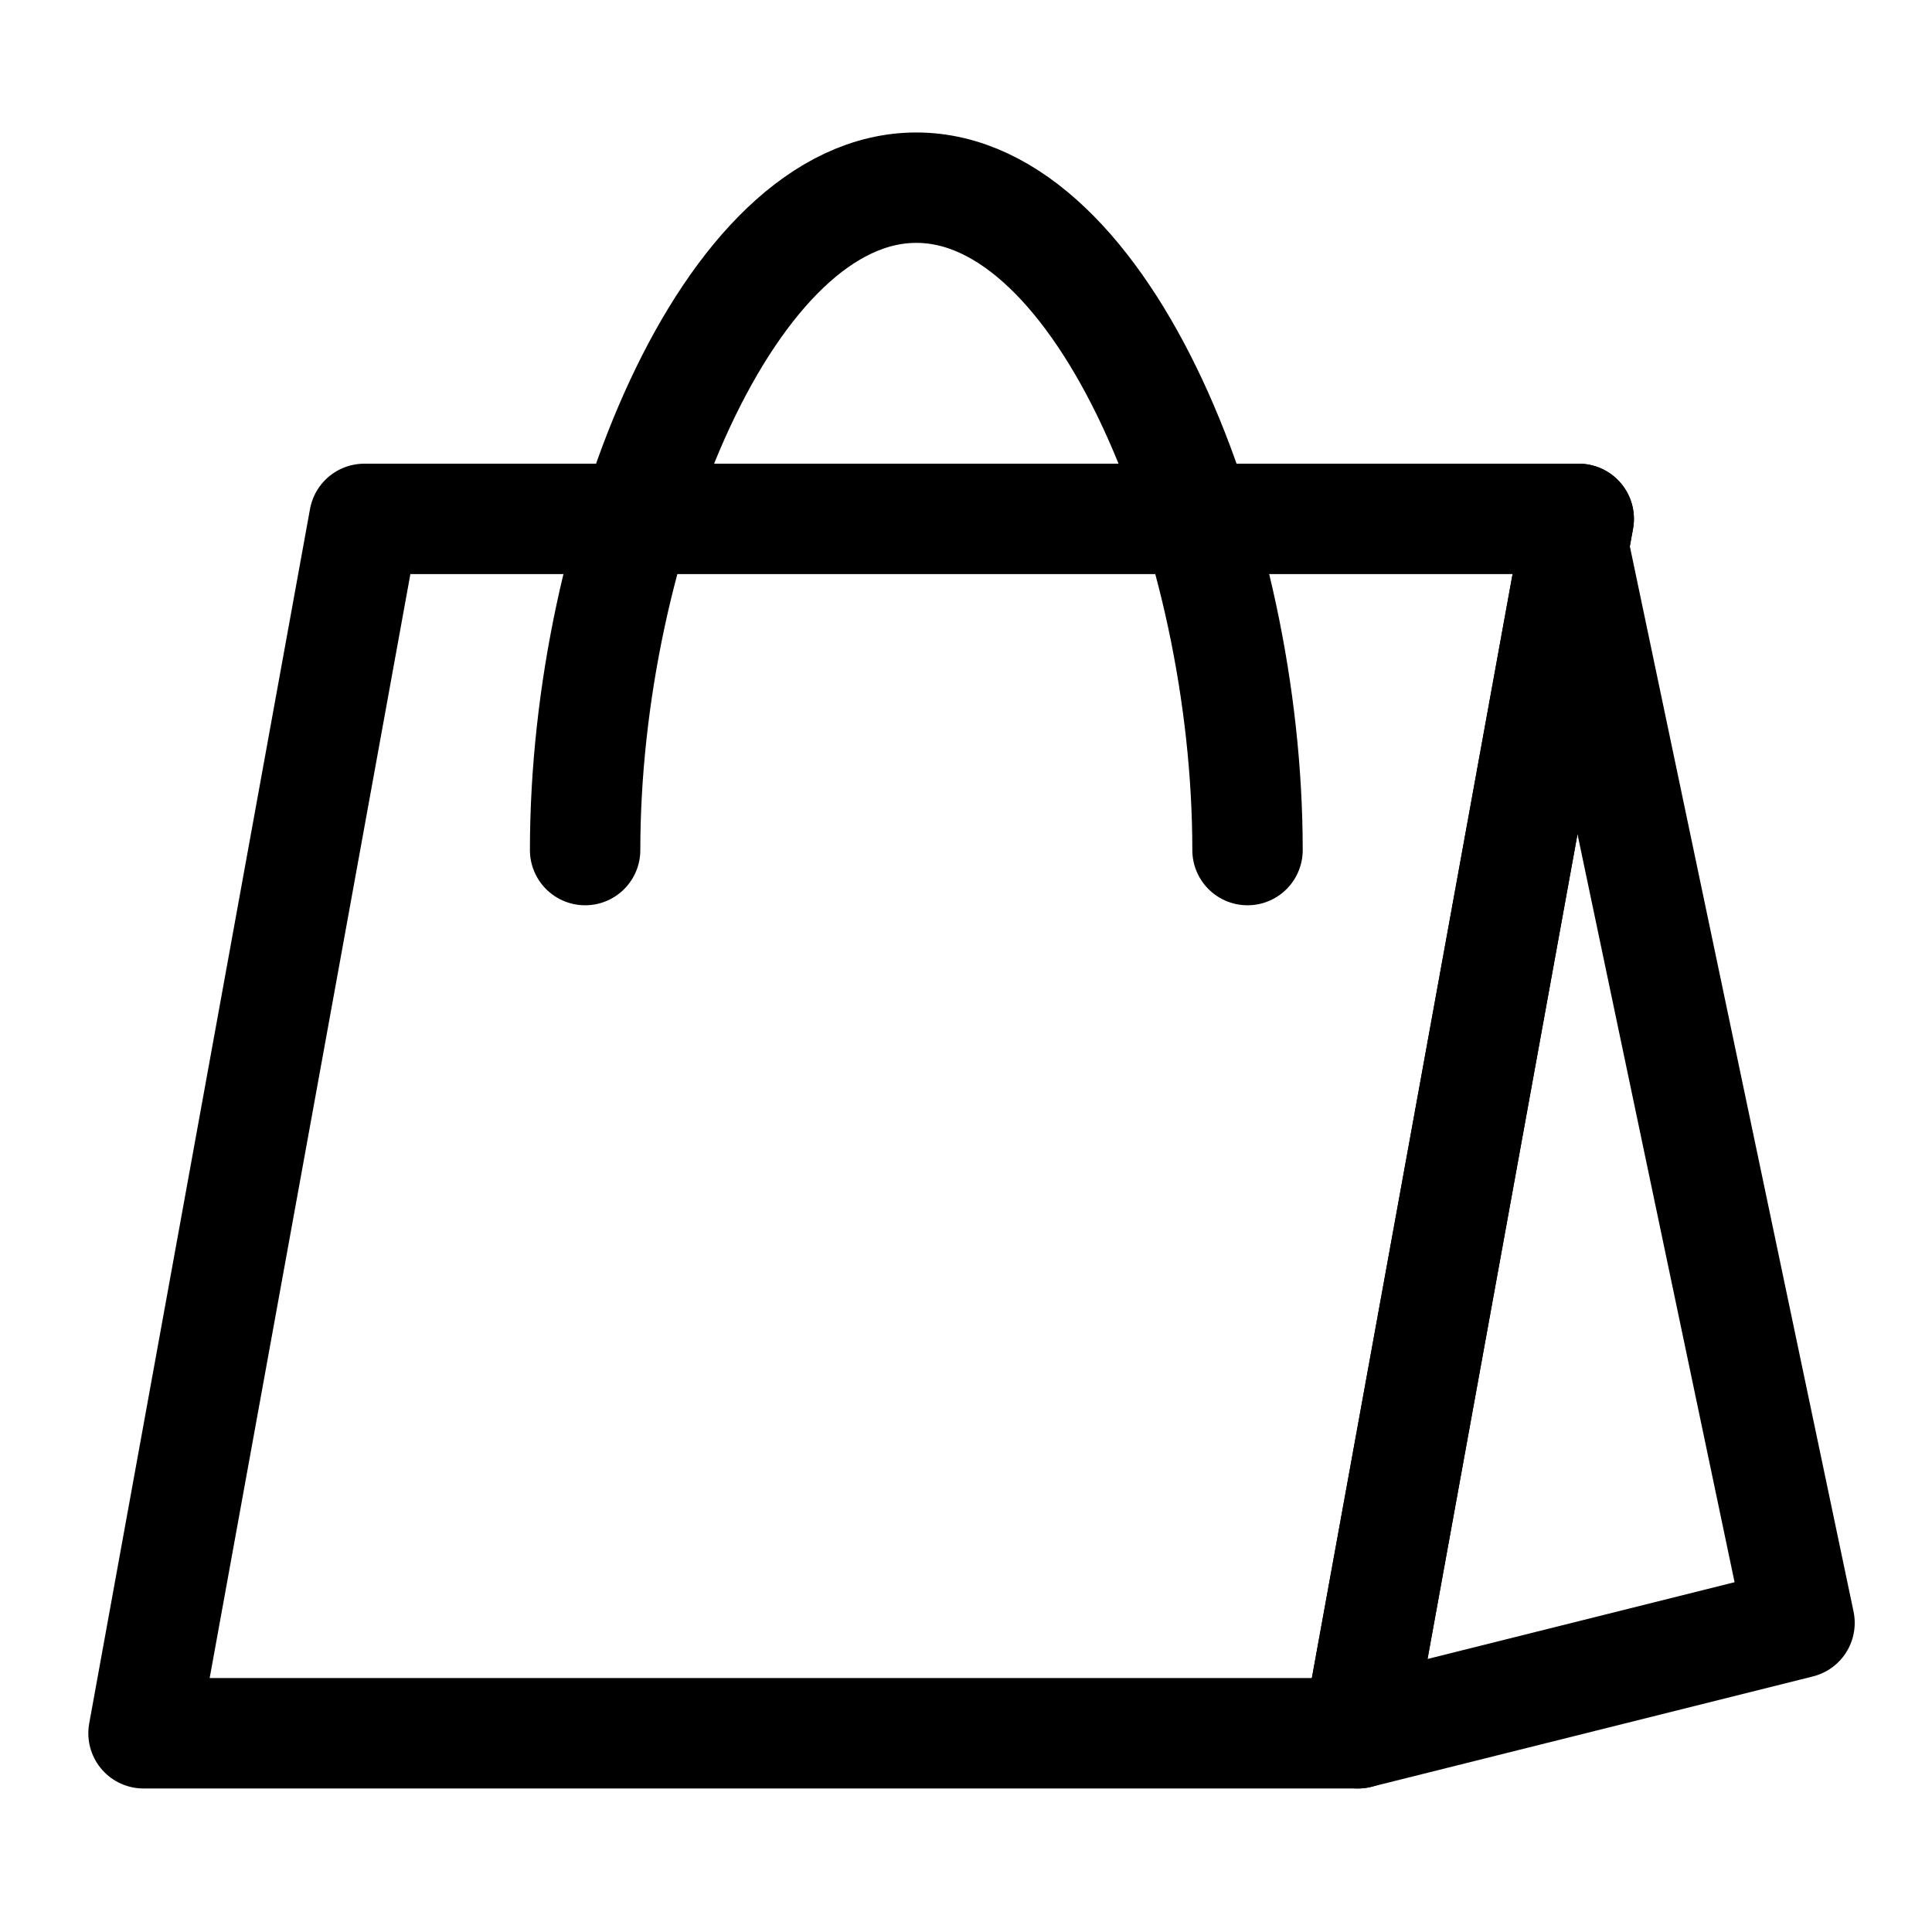 <?xml version="1.0" encoding="utf-8"?><svg version="1.2" xmlns="http://www.w3.org/2000/svg" viewBox="0 0 17.5 17.5" xml:space="preserve"><polygon fill="none" stroke="#000000" stroke-linecap="round" stroke-linejoin="round" stroke-miterlimit="10" points="16.3,14.7 12.3,15.7 14.3,4.7 14.2,4.7"/><polygon fill="none" stroke="#000000" stroke-linecap="round" stroke-linejoin="round" stroke-miterlimit="10" points="12.3,15.7 1.3,15.7 3.3,4.7 14.3,4.7"/><path fill="none" stroke="#000000" stroke-linecap="round" stroke-miterlimit="10" d="M5.3,7.7c0-2.8,1.3-6,3-6s3,3.2,3,6"/></svg>